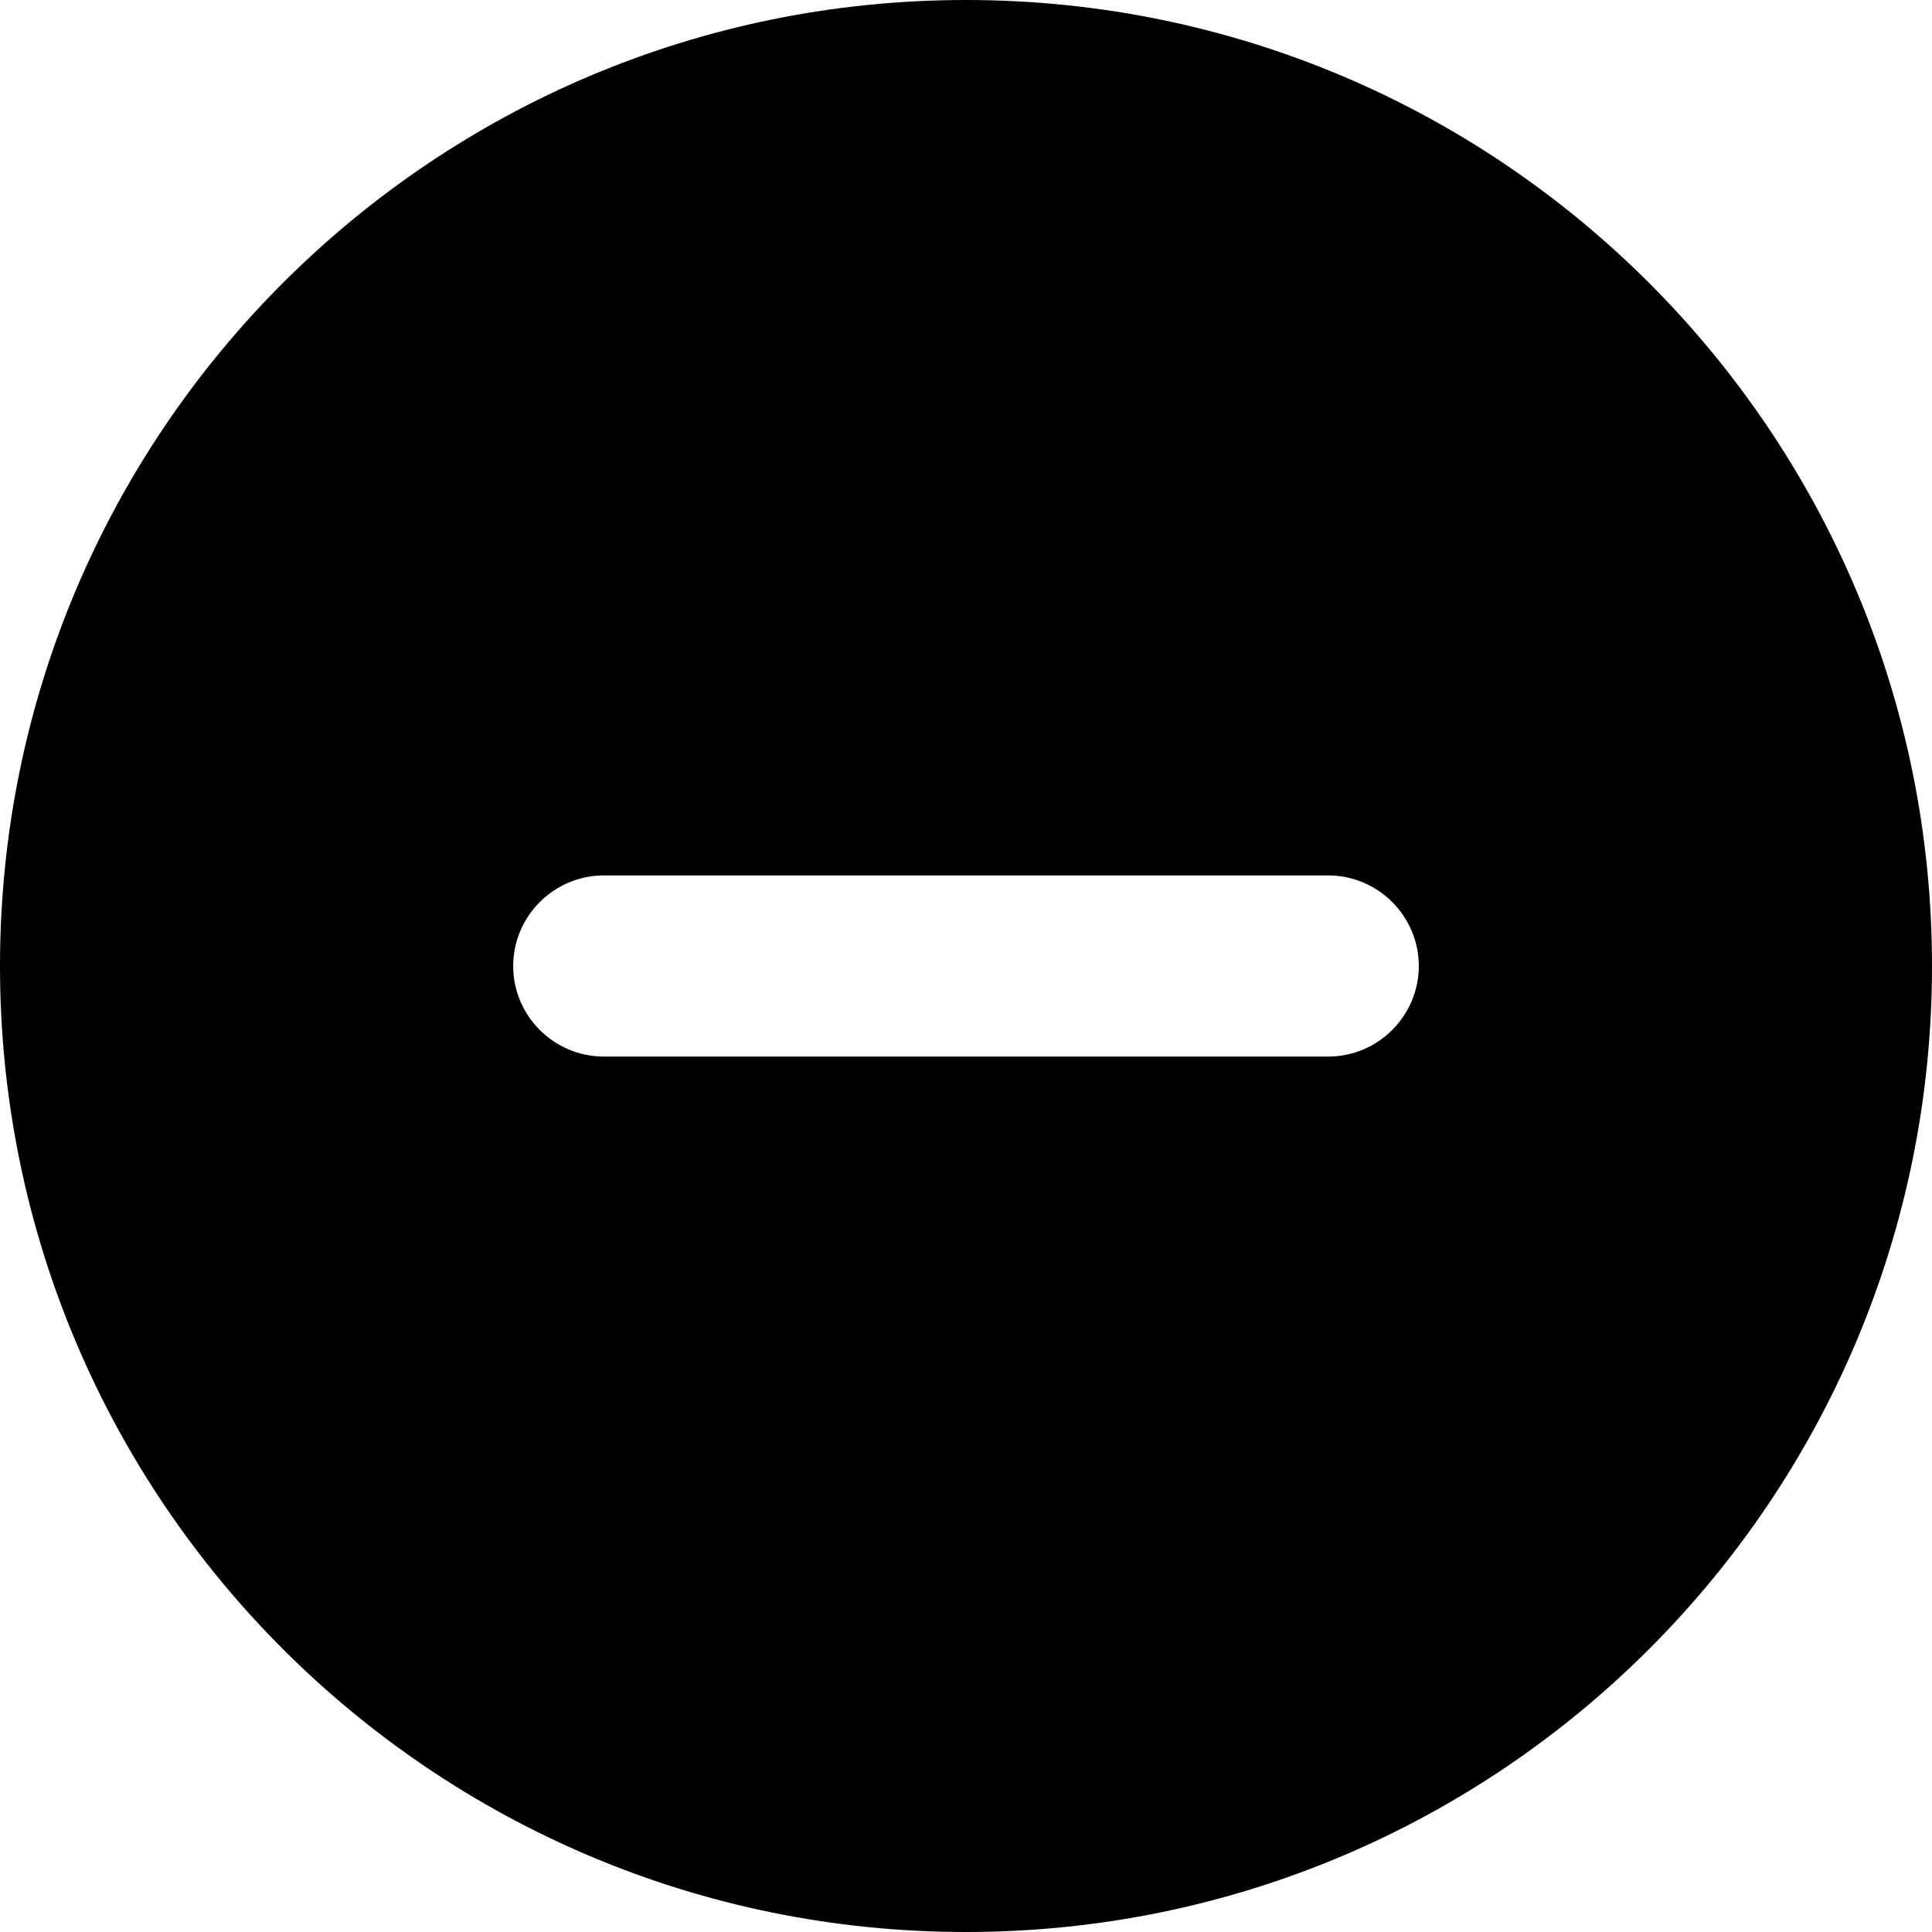 <svg xmlns="http://www.w3.org/2000/svg" viewBox="0 0 512 512"><!--! Font Awesome Free 6.0.0-beta1 by @fontawesome - https://fontawesome.com License - https://fontawesome.com/license/free (Icons: CC BY 4.0, Fonts: SIL OFL 1.1, Code: MIT License) --><path d="M256 0C114.6 0 0 114.6 0 256s114.6 256 256 256C397.4 512 512 397.4 512 256S397.4 0 256 0zM352 280h-192C146.8 280 136 269.2 136 256c0-13.2 10.8-24 24-24h192C365.2 232 376 242.8 376 256C376 269.2 365.2 280 352 280z"/></svg>